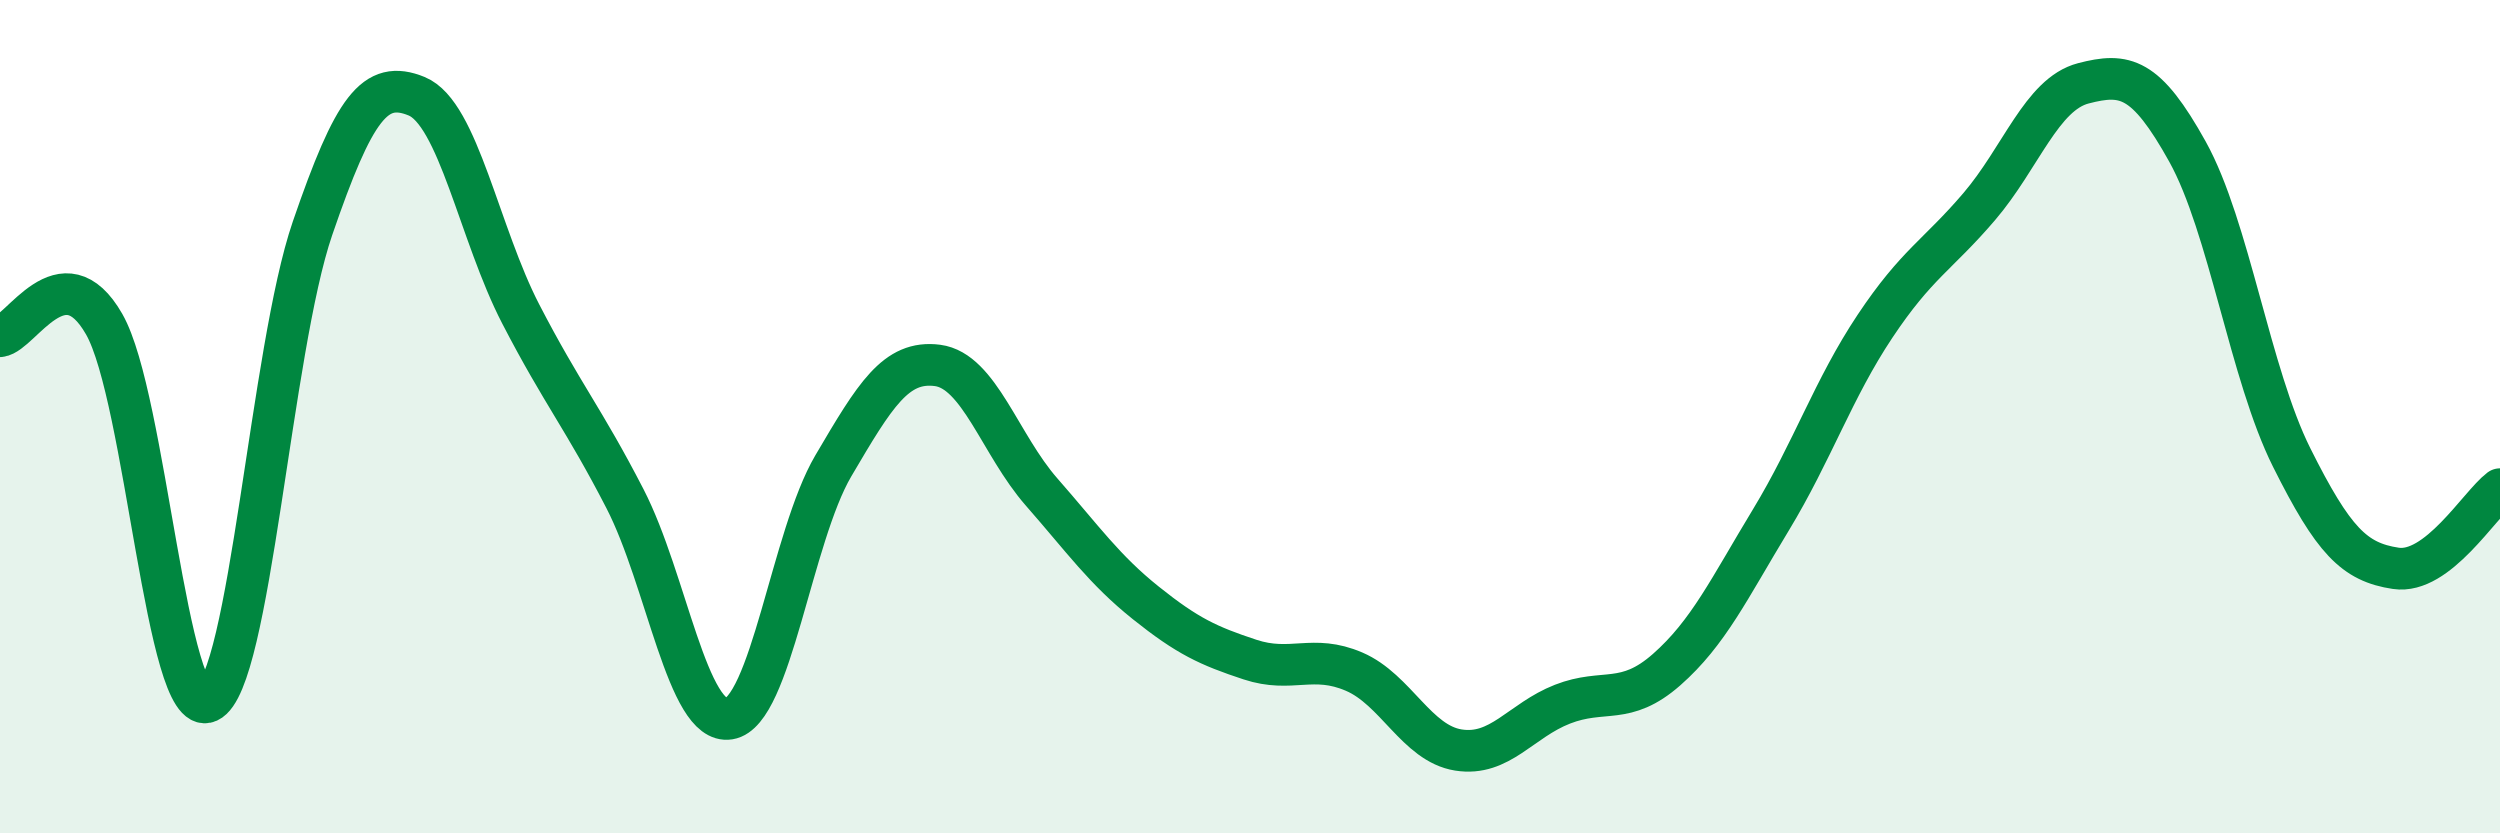 
    <svg width="60" height="20" viewBox="0 0 60 20" xmlns="http://www.w3.org/2000/svg">
      <path
        d="M 0,8.07 C 0.5,8.01 1.5,6.03 2.5,7.78 C 3.5,9.53 4,17.3 5,16.84 C 6,16.38 6.5,8.39 7.5,5.48 C 8.5,2.57 9,1.9 10,2.31 C 11,2.72 11.5,5.61 12.5,7.54 C 13.5,9.47 14,10.03 15,11.97 C 16,13.91 16.5,17.41 17.5,17.25 C 18.5,17.09 19,12.88 20,11.18 C 21,9.48 21.5,8.64 22.5,8.77 C 23.5,8.9 24,10.67 25,11.81 C 26,12.95 26.5,13.67 27.5,14.47 C 28.5,15.27 29,15.5 30,15.83 C 31,16.16 31.5,15.69 32.5,16.12 C 33.5,16.55 34,17.84 35,18 C 36,18.16 36.5,17.29 37.5,16.9 C 38.5,16.51 39,16.95 40,16.07 C 41,15.19 41.5,14.13 42.5,12.48 C 43.5,10.83 44,9.33 45,7.83 C 46,6.33 46.5,6.13 47.5,4.96 C 48.5,3.79 49,2.26 50,2 C 51,1.74 51.5,1.84 52.5,3.64 C 53.5,5.44 54,8.98 55,10.98 C 56,12.98 56.5,13.49 57.5,13.64 C 58.5,13.79 59.5,12.12 60,11.74L60 20L0 20Z"
        fill="#008740"
        opacity="0.1"
        stroke-linecap="round"
        stroke-linejoin="round"
      />
      <path
        d="M 0,8.07 C 0.5,8.01 1.5,6.03 2.5,7.78 C 3.5,9.53 4,17.3 5,16.84 C 6,16.38 6.5,8.39 7.5,5.48 C 8.5,2.57 9,1.9 10,2.31 C 11,2.72 11.5,5.61 12.5,7.54 C 13.5,9.47 14,10.03 15,11.97 C 16,13.91 16.5,17.41 17.5,17.25 C 18.5,17.09 19,12.88 20,11.18 C 21,9.48 21.5,8.64 22.5,8.77 C 23.5,8.9 24,10.67 25,11.81 C 26,12.95 26.5,13.67 27.5,14.47 C 28.5,15.27 29,15.5 30,15.83 C 31,16.16 31.5,15.69 32.5,16.12 C 33.5,16.55 34,17.84 35,18 C 36,18.16 36.5,17.29 37.5,16.9 C 38.5,16.51 39,16.95 40,16.07 C 41,15.19 41.5,14.13 42.5,12.48 C 43.5,10.83 44,9.33 45,7.83 C 46,6.33 46.5,6.13 47.5,4.96 C 48.5,3.79 49,2.26 50,2 C 51,1.74 51.5,1.84 52.5,3.64 C 53.5,5.44 54,8.98 55,10.98 C 56,12.98 56.5,13.49 57.5,13.64 C 58.5,13.79 59.5,12.12 60,11.74"
        stroke="#008740"
        stroke-width="1"
        fill="none"
        stroke-linecap="round"
        stroke-linejoin="round"
      />
    </svg>
  